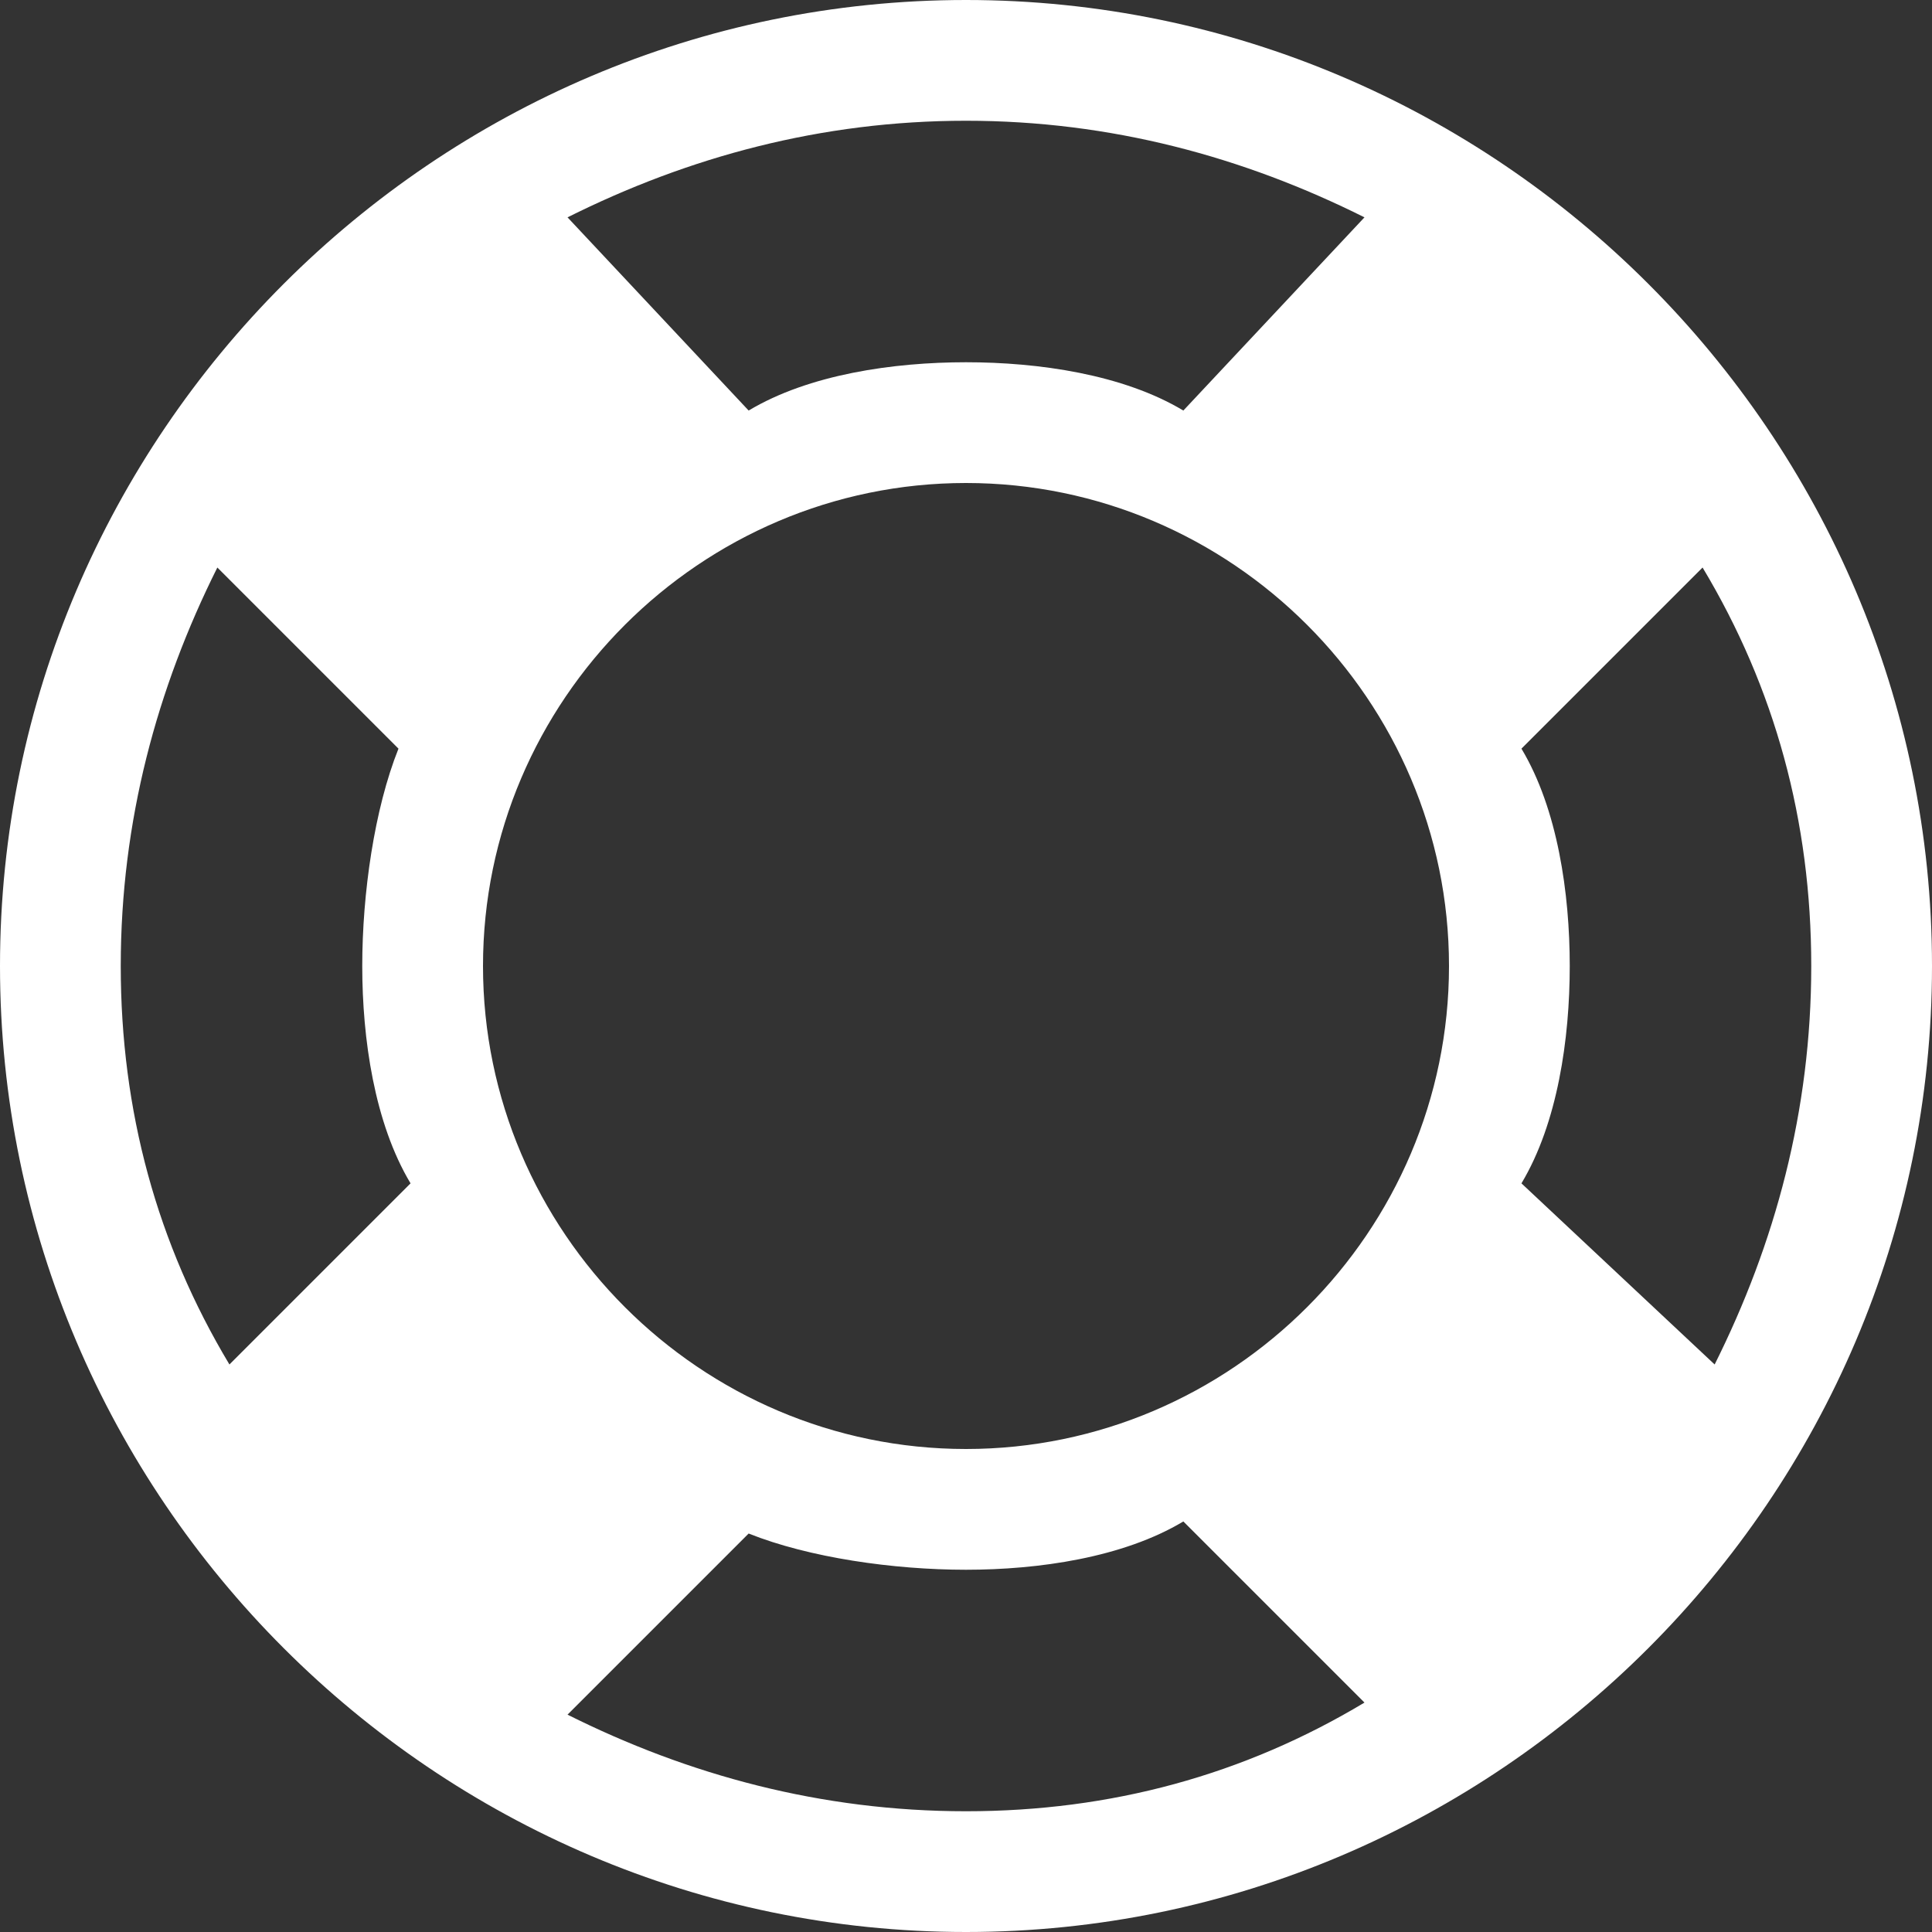 <svg xmlns="http://www.w3.org/2000/svg" width="24" height="24" fill="none" viewBox="0 0 24 24">
    <rect x="0" y="0" width="24" height="24" fill="#333333" stroke="none"/>
    <path fill="#fff" d="M12 0C5.4 0 0 5.4 0 12s5.4 12 12 12 12-5.4 12-12S18.6 0 12 0zM6 12c0-3.3 2.7-6 6-6s6 2.7 6 6-2.7 6-6 6-6-2.7-6-6zm12.9 2.7c.45-.75.6-1.8.6-2.7 0-.9-.15-1.95-.6-2.7l2.25-2.25c.9 1.5 1.35 3.15 1.35 4.95 0 1.8-.45 3.45-1.2 4.95l-2.4-2.25zm-1.95-12L14.7 5.1c-.75-.45-1.8-.6-2.7-.6-.9 0-1.95.15-2.7.6L7.05 2.7c1.5-.75 3.15-1.2 4.95-1.2 1.8 0 3.45.45 4.95 1.2zM2.7 7.05L4.95 9.3c-.3.75-.45 1.8-.45 2.7 0 .9.15 1.95.6 2.7l-2.25 2.25C1.95 15.45 1.5 13.8 1.5 12c0-1.8.45-3.45 1.2-4.95zM7.05 21.3l2.25-2.25c.75.3 1.8.45 2.7.45.9 0 1.95-.15 2.7-.6l2.25 2.25c-1.5.9-3.15 1.35-4.95 1.35-1.8 0-3.45-.45-4.95-1.2z"/>
</svg>
